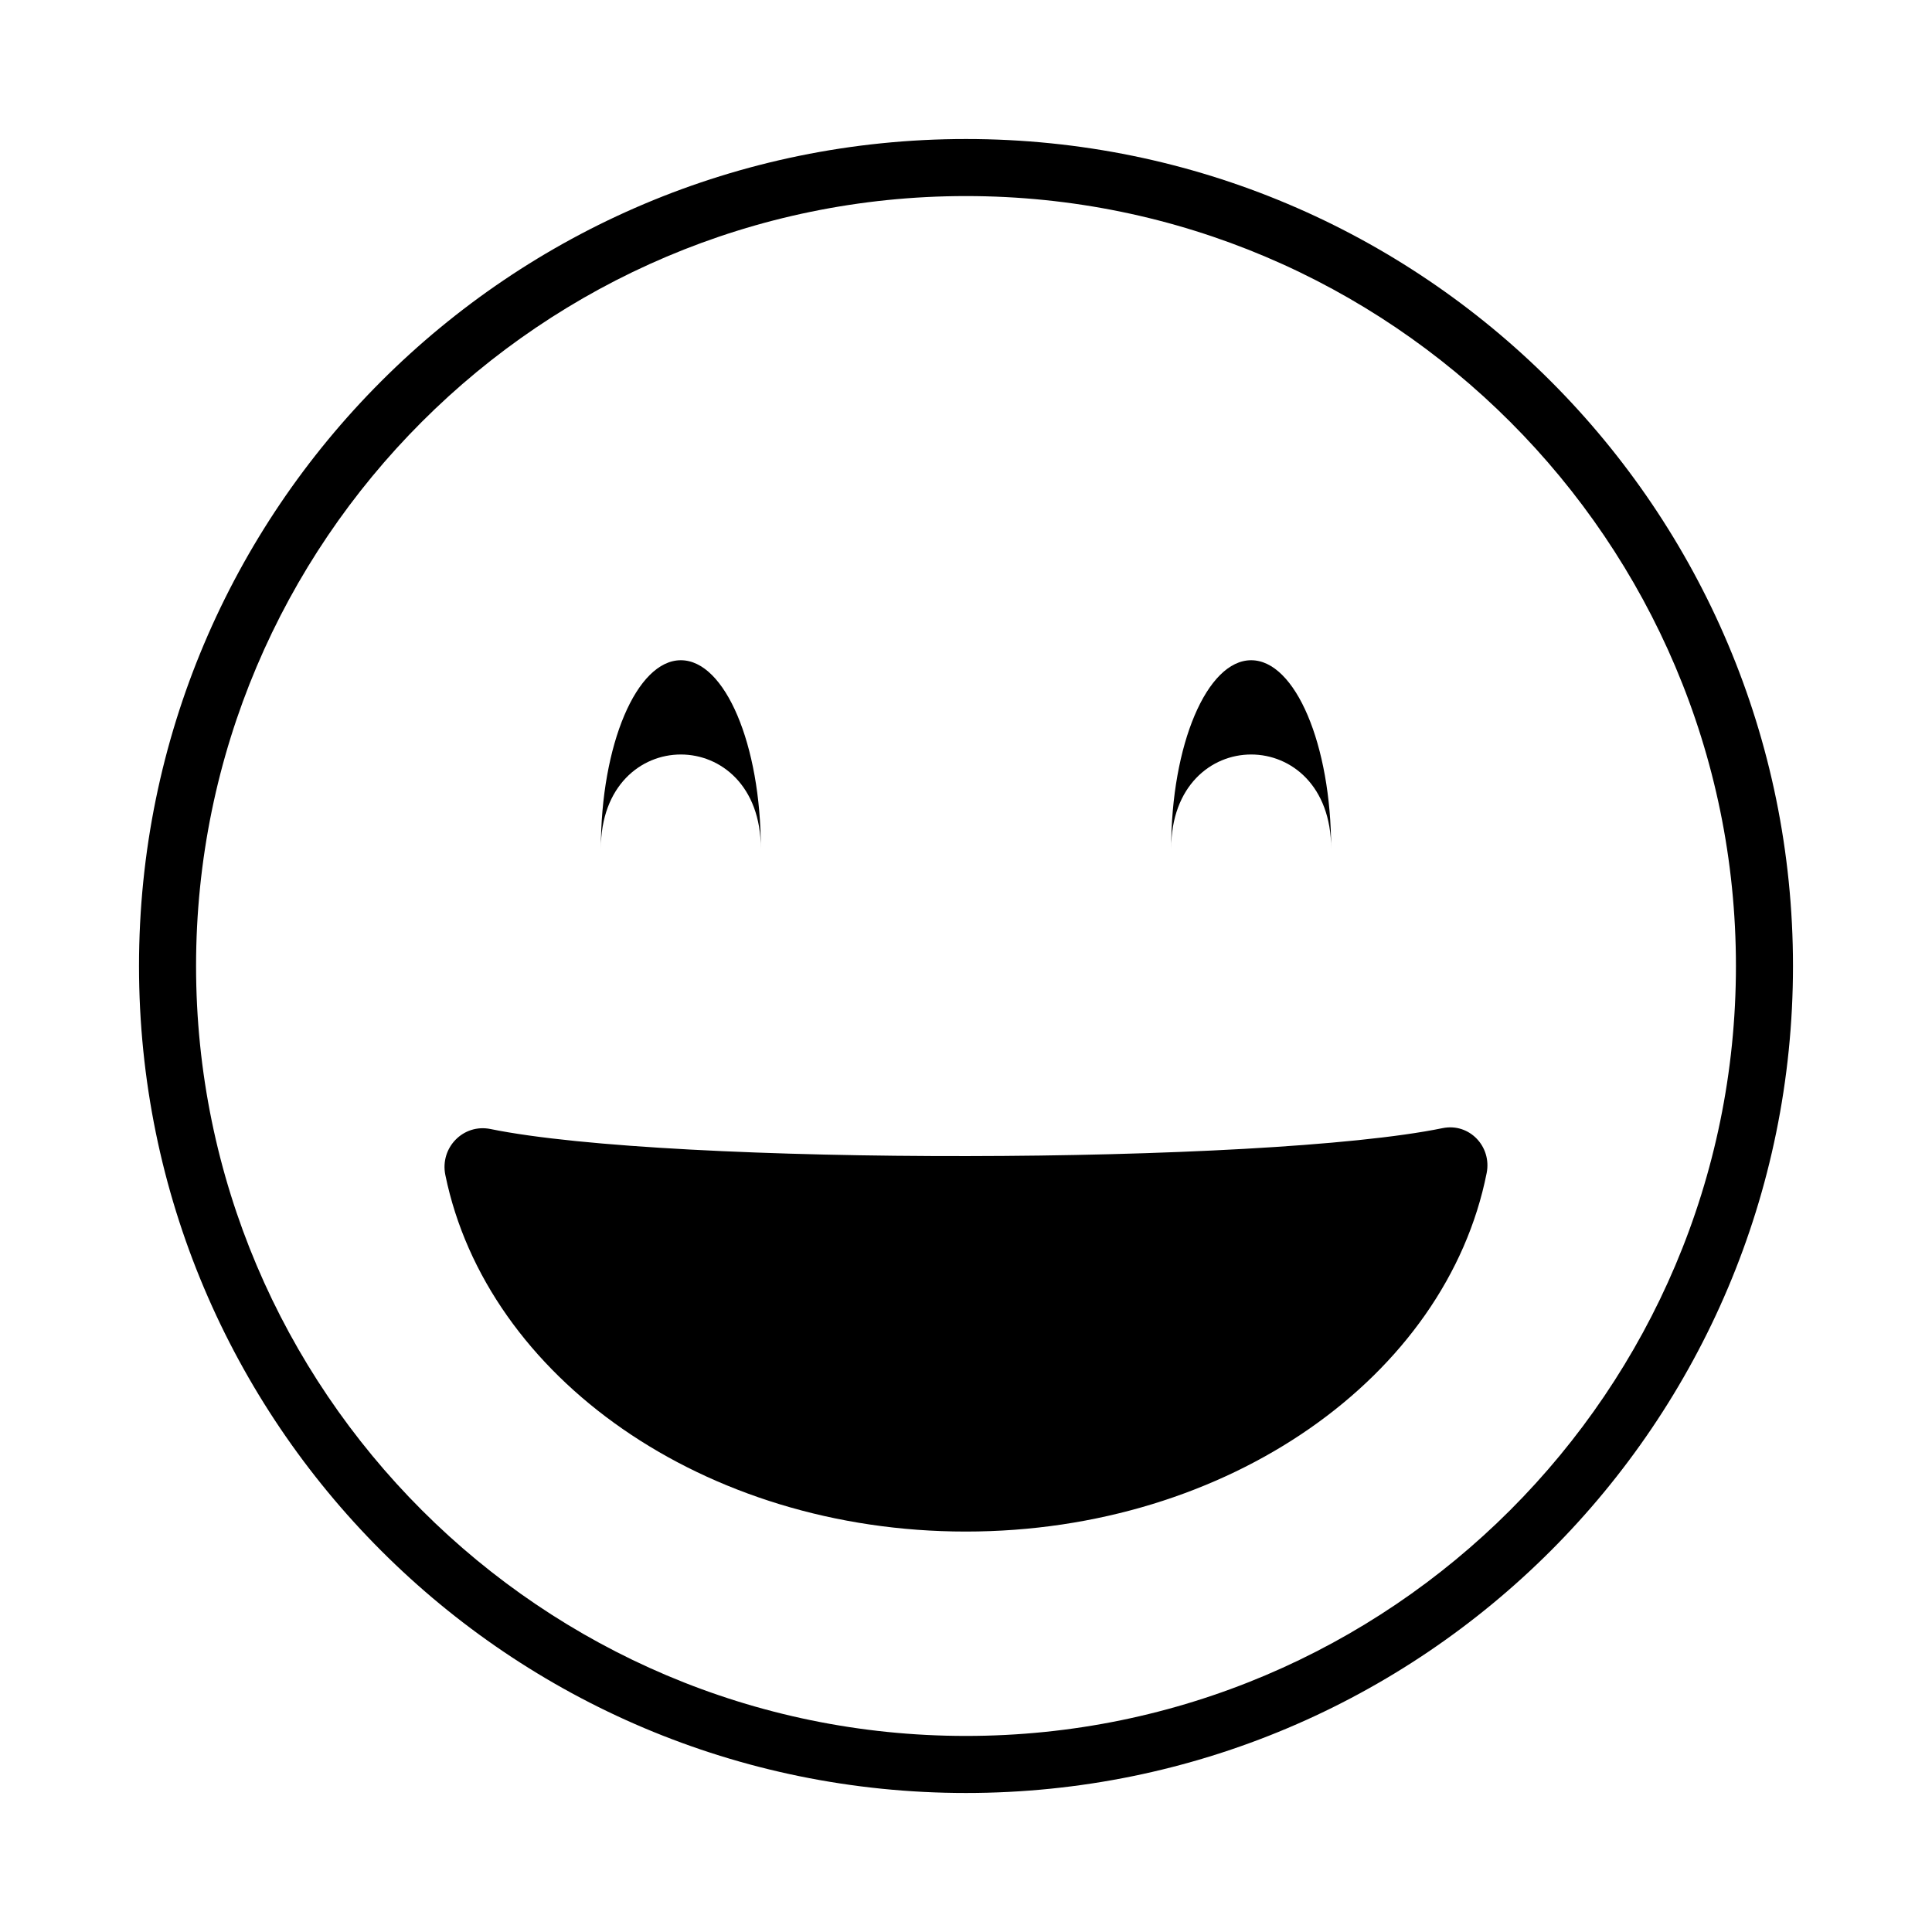 <?xml version="1.0" encoding="UTF-8"?>
<!-- Uploaded to: ICON Repo, www.iconrepo.com, Generator: ICON Repo Mixer Tools -->
<svg fill="#000000" width="800px" height="800px" version="1.1" viewBox="144 144 512 512" xmlns="http://www.w3.org/2000/svg">
 <g>
  <path d="m400 180.84c-121.04 0-219.16 98.125-219.16 219.16s98.121 219.16 219.16 219.16 219.16-98.121 219.16-219.16c0.004-121.04-98.117-219.16-219.15-219.16zm0 423.2c-112.51 0-204.04-91.535-204.04-204.04 0-112.51 91.531-204.04 204.04-204.04 112.51 0 204.04 91.531 204.04 204.04 0 112.51-91.535 204.04-204.04 204.04z"/>
  <path d="m345.63 368.93c0-27.594-9.492-49.961-21.199-49.961-11.707 0-21.199 22.371-21.199 49.961-0.004-33.309 42.398-33.309 42.398 0z"/>
  <path d="m496.77 368.93c0-27.594-9.492-49.961-21.199-49.961-11.707 0-21.199 22.371-21.199 49.961 0-33.309 42.398-33.309 42.398 0z"/>
  <path d="m526.3 442.97c7.055-1.449 13.082 4.84 11.68 11.906-10.699 53.863-68.422 95.004-138.03 95.004-69.383 0-126.96-40.883-137.93-94.496-1.48-7.231 4.75-13.66 11.984-12.176 47.77 9.762 205.16 9.441 252.29-0.238z"/>
 </g>
</svg>